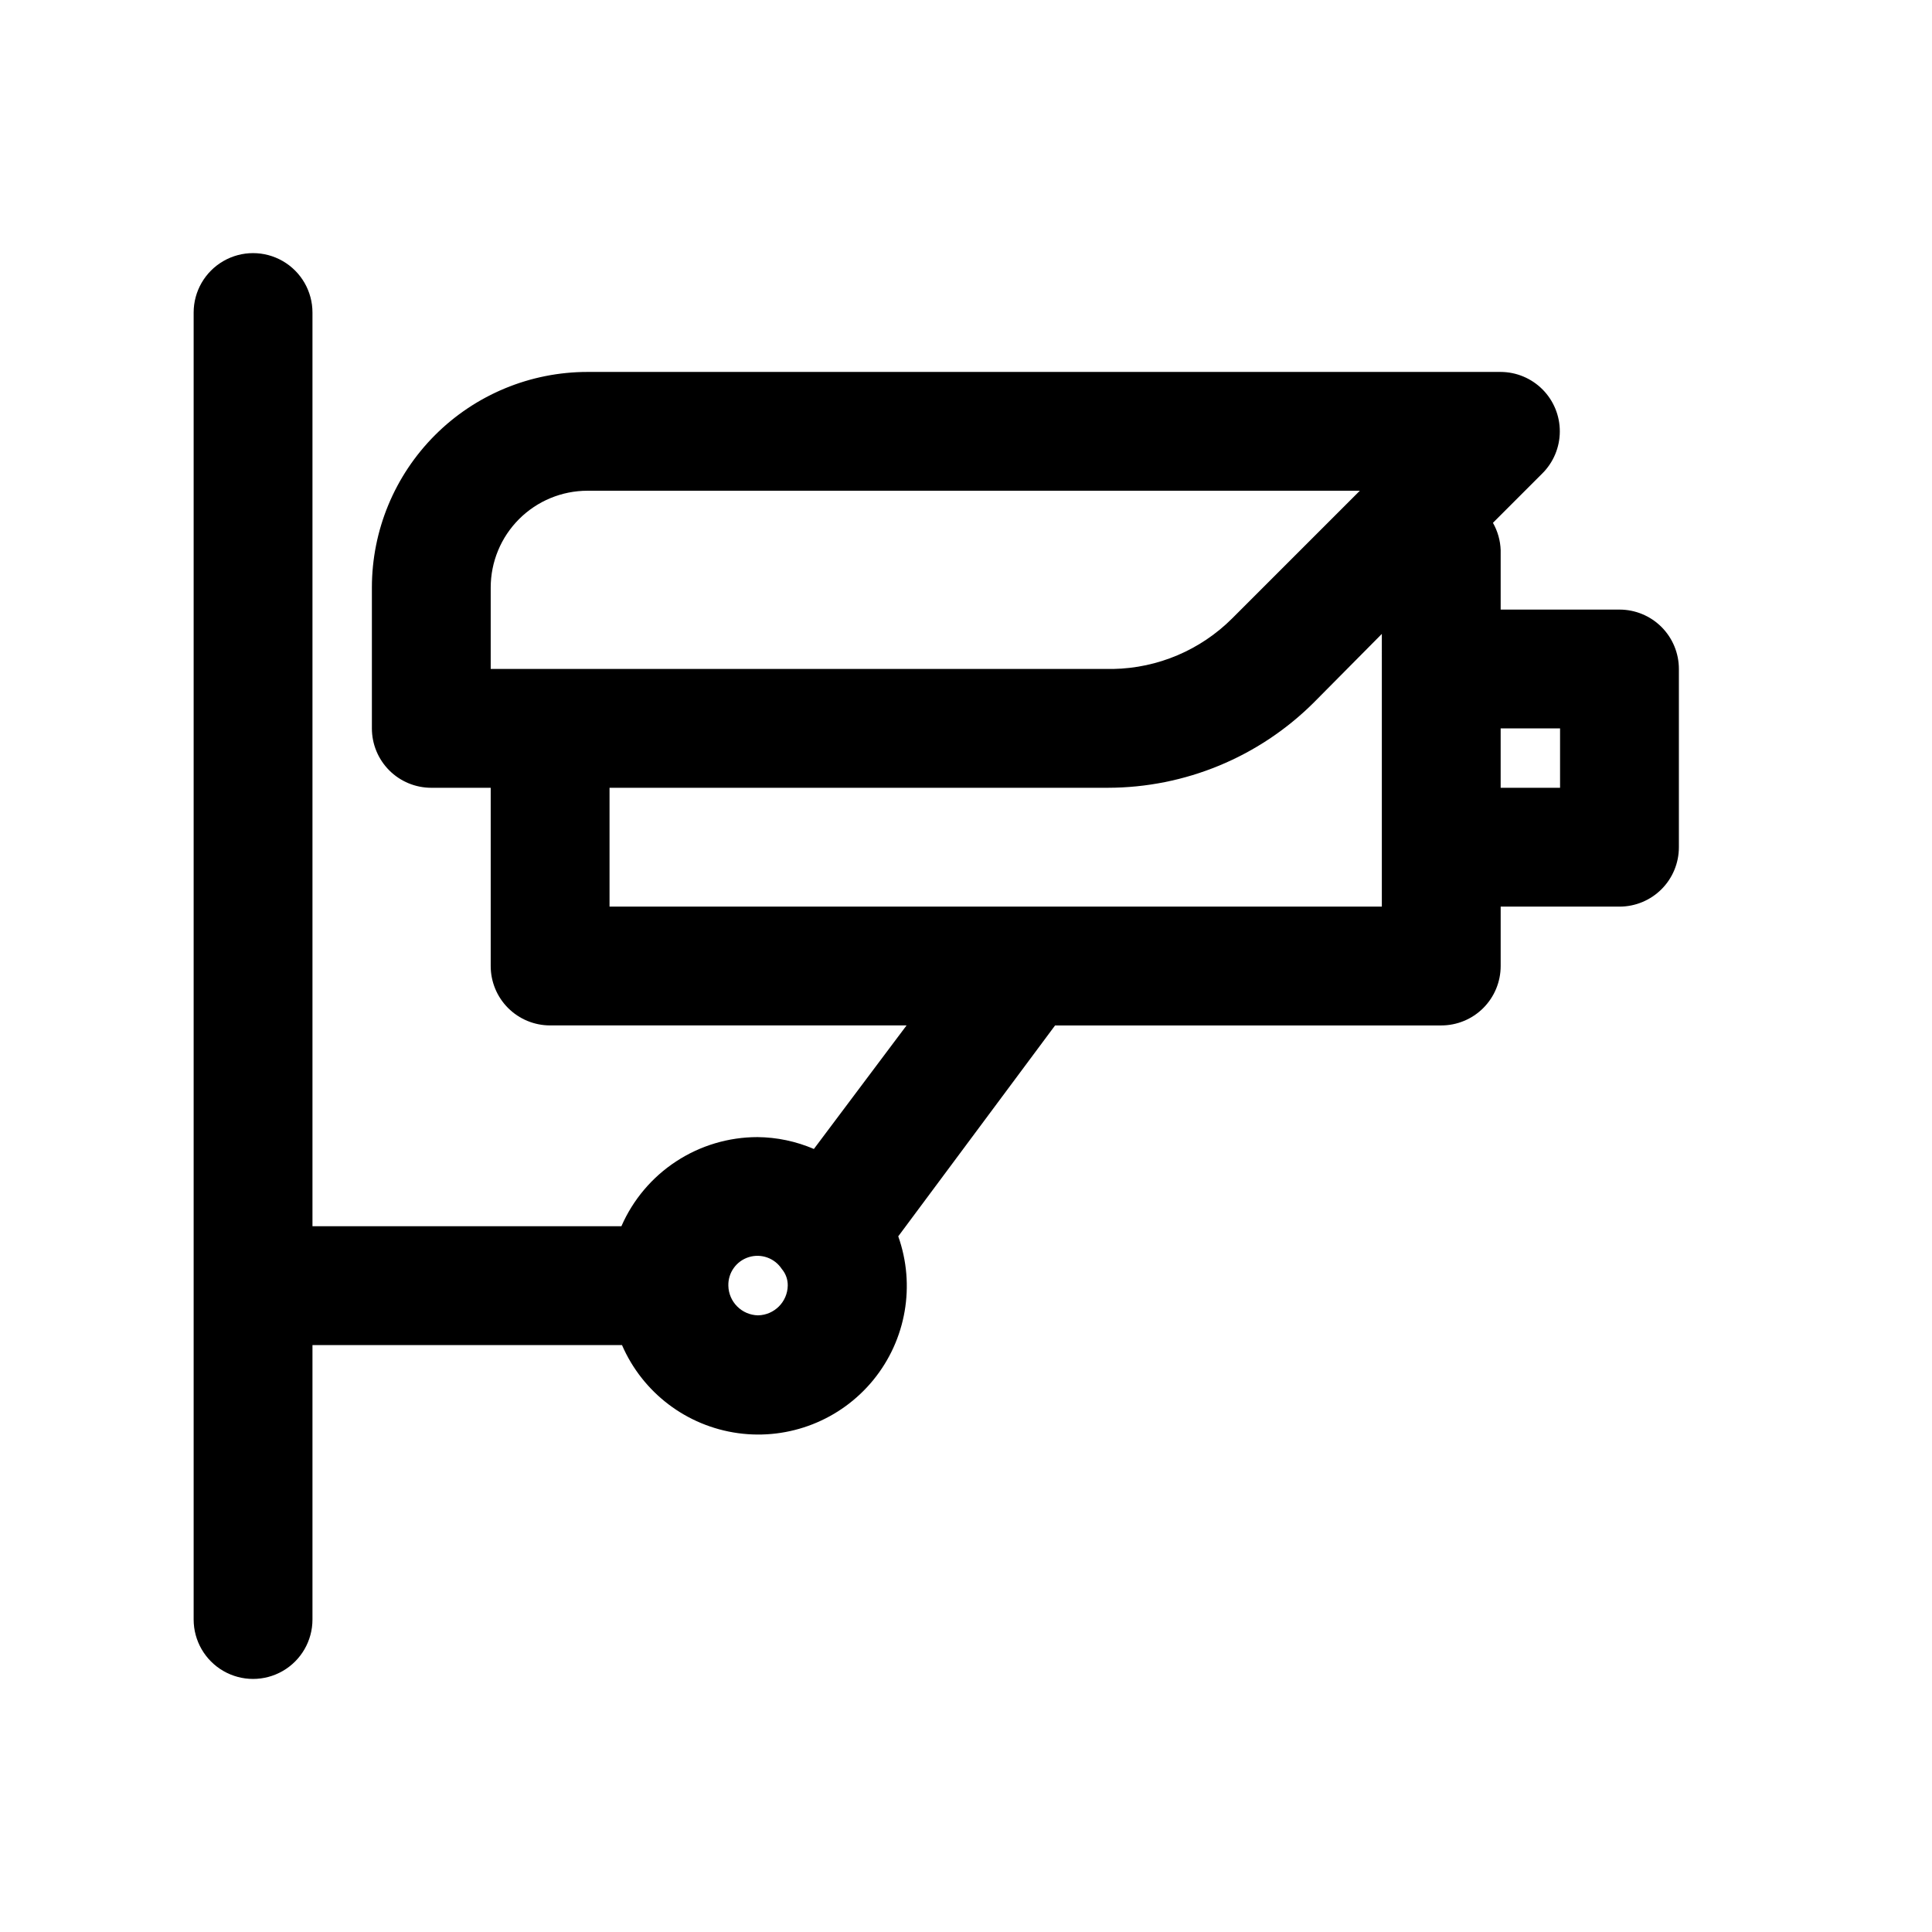 <?xml version="1.0" encoding="UTF-8"?>
<!-- Uploaded to: SVG Repo, www.svgrepo.com, Generator: SVG Repo Mixer Tools -->
<svg fill="#000000" width="800px" height="800px" version="1.1" viewBox="144 144 512 512" xmlns="http://www.w3.org/2000/svg">
 <path d="m573.18 305.54h-31.488v-15.746c-0.086-2.543-0.789-5.027-2.047-7.242l13.066-13.066c2.965-2.941 4.641-6.938 4.656-11.113 0.02-4.176-1.621-8.188-4.562-11.152s-6.938-4.641-11.113-4.656h-241.99c-15.156 0-29.691 6.019-40.41 16.738s-16.738 25.254-16.738 40.41v37.316c0 4.176 1.656 8.18 4.609 11.133s6.957 4.609 11.133 4.609h15.746v47.234c0 4.176 1.656 8.18 4.609 11.133 2.953 2.949 6.957 4.609 11.133 4.609h94.465l-24.562 32.746h0.004c-4.727-2.031-9.812-3.102-14.957-3.148-7.656 0.004-15.145 2.242-21.547 6.438-6.406 4.191-11.445 10.164-14.508 17.18h-81.871v-242.14c0-5.625-3-10.82-7.871-13.633s-10.871-2.812-15.742 0c-4.871 2.812-7.875 8.008-7.875 13.633v346.37c0 5.625 3.004 10.82 7.875 13.633 4.871 2.812 10.871 2.812 15.742 0s7.871-8.008 7.871-13.633v-72.738h82.027c5.465 12.613 17.113 21.461 30.727 23.344 13.617 1.883 27.227-3.473 35.91-14.129 8.68-10.66 11.172-25.074 6.574-38.027l41.562-55.891h102.34c4.176 0 8.184-1.66 11.133-4.609 2.953-2.953 4.613-6.957 4.613-11.133v-15.746h31.488c4.176 0 8.18-1.656 11.133-4.609s4.609-6.957 4.609-11.133v-47.234c0-4.176-1.656-8.18-4.609-11.133s-6.957-4.609-11.133-4.609zm-228.29 187.04c-4.312-0.086-7.789-3.559-7.871-7.871-0.086-3.449 2.129-6.531 5.418-7.555 3.293-1.023 6.863 0.258 8.75 3.144 1.047 1.227 1.605 2.797 1.574 4.41-0.082 4.312-3.559 7.785-7.871 7.871zm-70.848-171.3v-21.57c0-6.805 2.703-13.332 7.516-18.145s11.34-7.516 18.145-7.516h204.67l-33.852 33.852 0.004-0.004c-8.375 8.359-19.656 13.156-31.488 13.383zm236.16 0v62.977h-204.67v-31.488h132.09-0.004c20.418-0.031 39.996-8.125 54.477-22.512l18.105-18.266zm47.23 31.488h-15.742v-15.742h15.742z"/>
</svg>